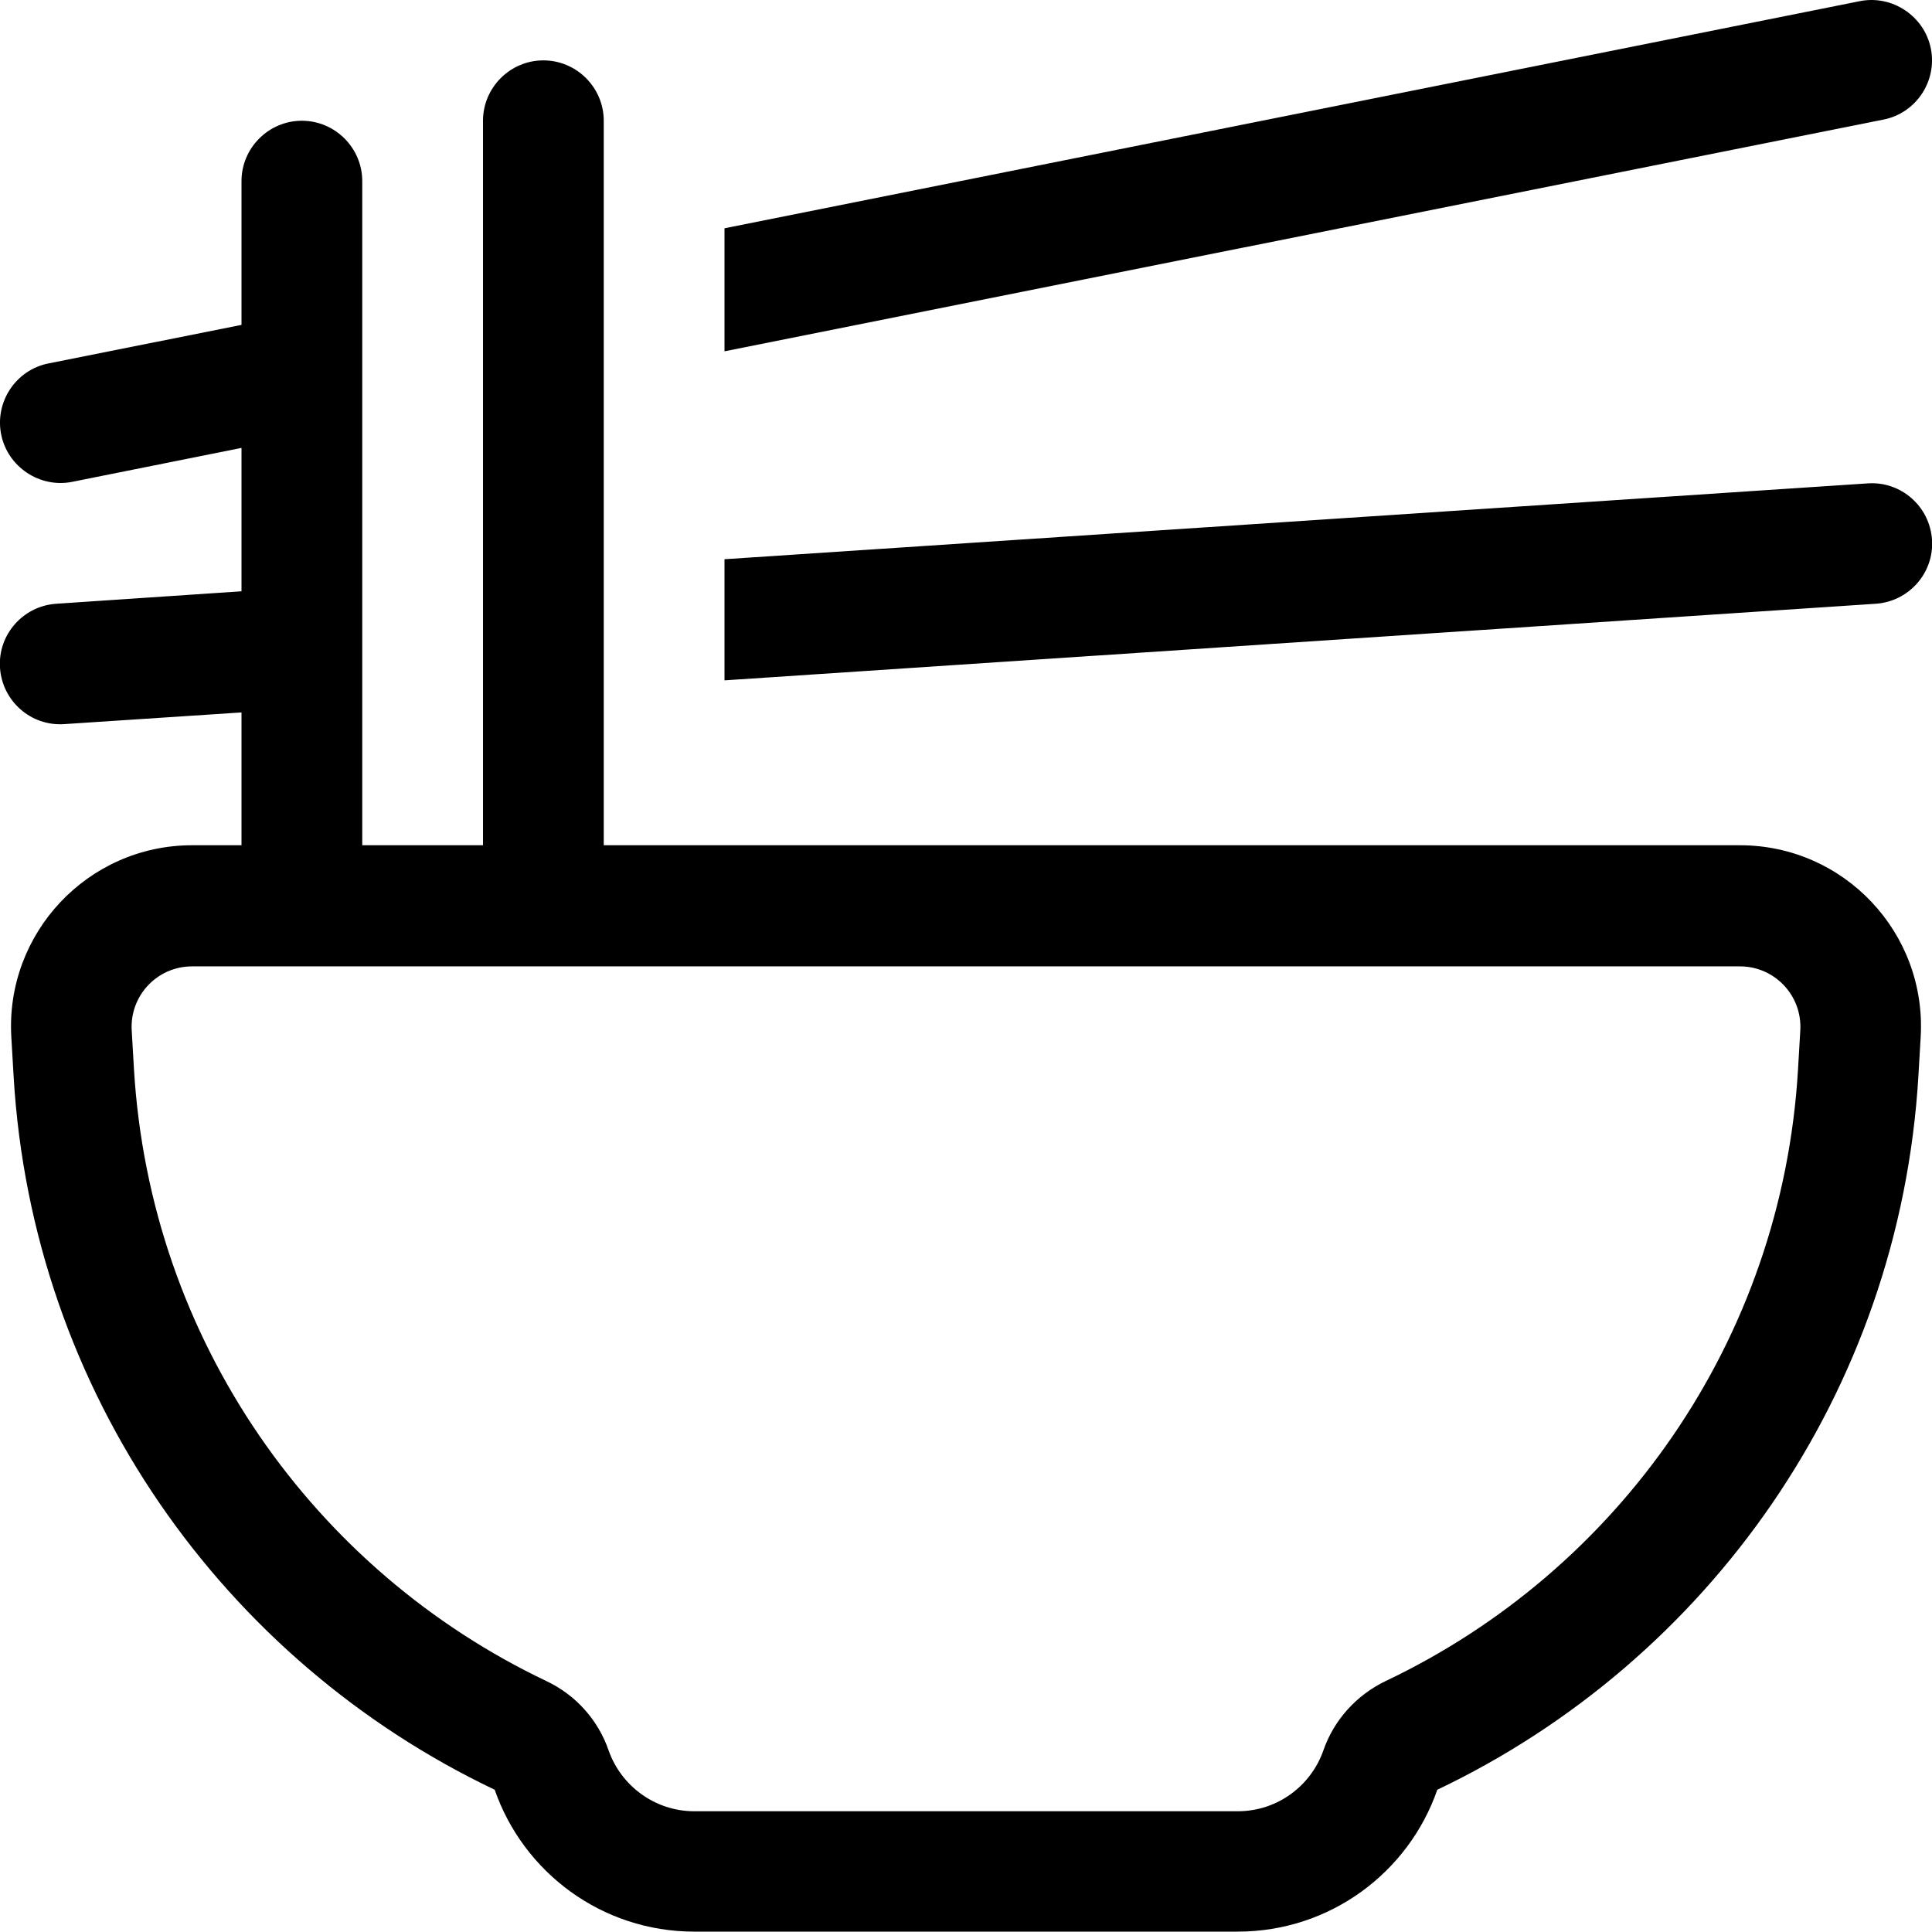 <svg xmlns="http://www.w3.org/2000/svg" viewBox="0 0 512 512"><!--! Font Awesome Pro 6.5.1 by @fontawesome - https://fontawesome.com License - https://fontawesome.com/license (Commercial License) Copyright 2023 Fonticons, Inc. --><path d="M160 32c0-8.8-7.2-16-16-16s-16 7.2-16 16V73.3v32.6 46.6 32.1V224v0H96v0V186.7 154.6 112.3 79.7 48c0-8.8-7.2-16-16-16s-16 7.2-16 16V86.1L12.9 96.3C4.2 98-1.4 106.5 .3 115.1s10.2 14.3 18.8 12.6l44.9-9v38L14.9 160c-8.8 .6-15.5 8.2-14.9 17s8.2 15.5 17 14.9L64 188.8V224H50.9C23.3 224 1.4 247.3 3 274.8l.6 10.3c4.9 84.1 55.9 155.1 127.5 189.2c7.6 21.9 28.4 37.6 52.9 37.6H328c24.5 0 45.3-15.7 52.9-37.6c71.6-34.1 122.5-105.1 127.5-189.2l.6-10.3c1.6-27.6-20.3-50.8-47.9-50.8H160v0V182.4 150.4 99.5 66.9 32zm32 28.5V93.1L499.1 31.7c8.7-1.7 14.3-10.2 12.6-18.8S501.5-1.4 492.9 .3L192 60.5zm0 87.7v32.1L497.1 160c8.8-.6 15.5-8.2 14.9-17s-8.2-15.5-17-14.9L192 148.2zM161.3 463.9c-2.8-8.1-8.7-14.7-16.5-18.4c-61.4-29.2-105-90.1-109.3-162.2l-.6-10.3c-.5-9.2 6.8-16.9 16-16.9H461.1c9.2 0 16.5 7.7 16 16.9l-.6 10.3c-4.2 72.1-47.8 133-109.3 162.2c-7.7 3.7-13.7 10.3-16.5 18.4c-3.3 9.4-12.2 16.1-22.7 16.1H184c-10.4 0-19.4-6.7-22.7-16.1z"/></svg>